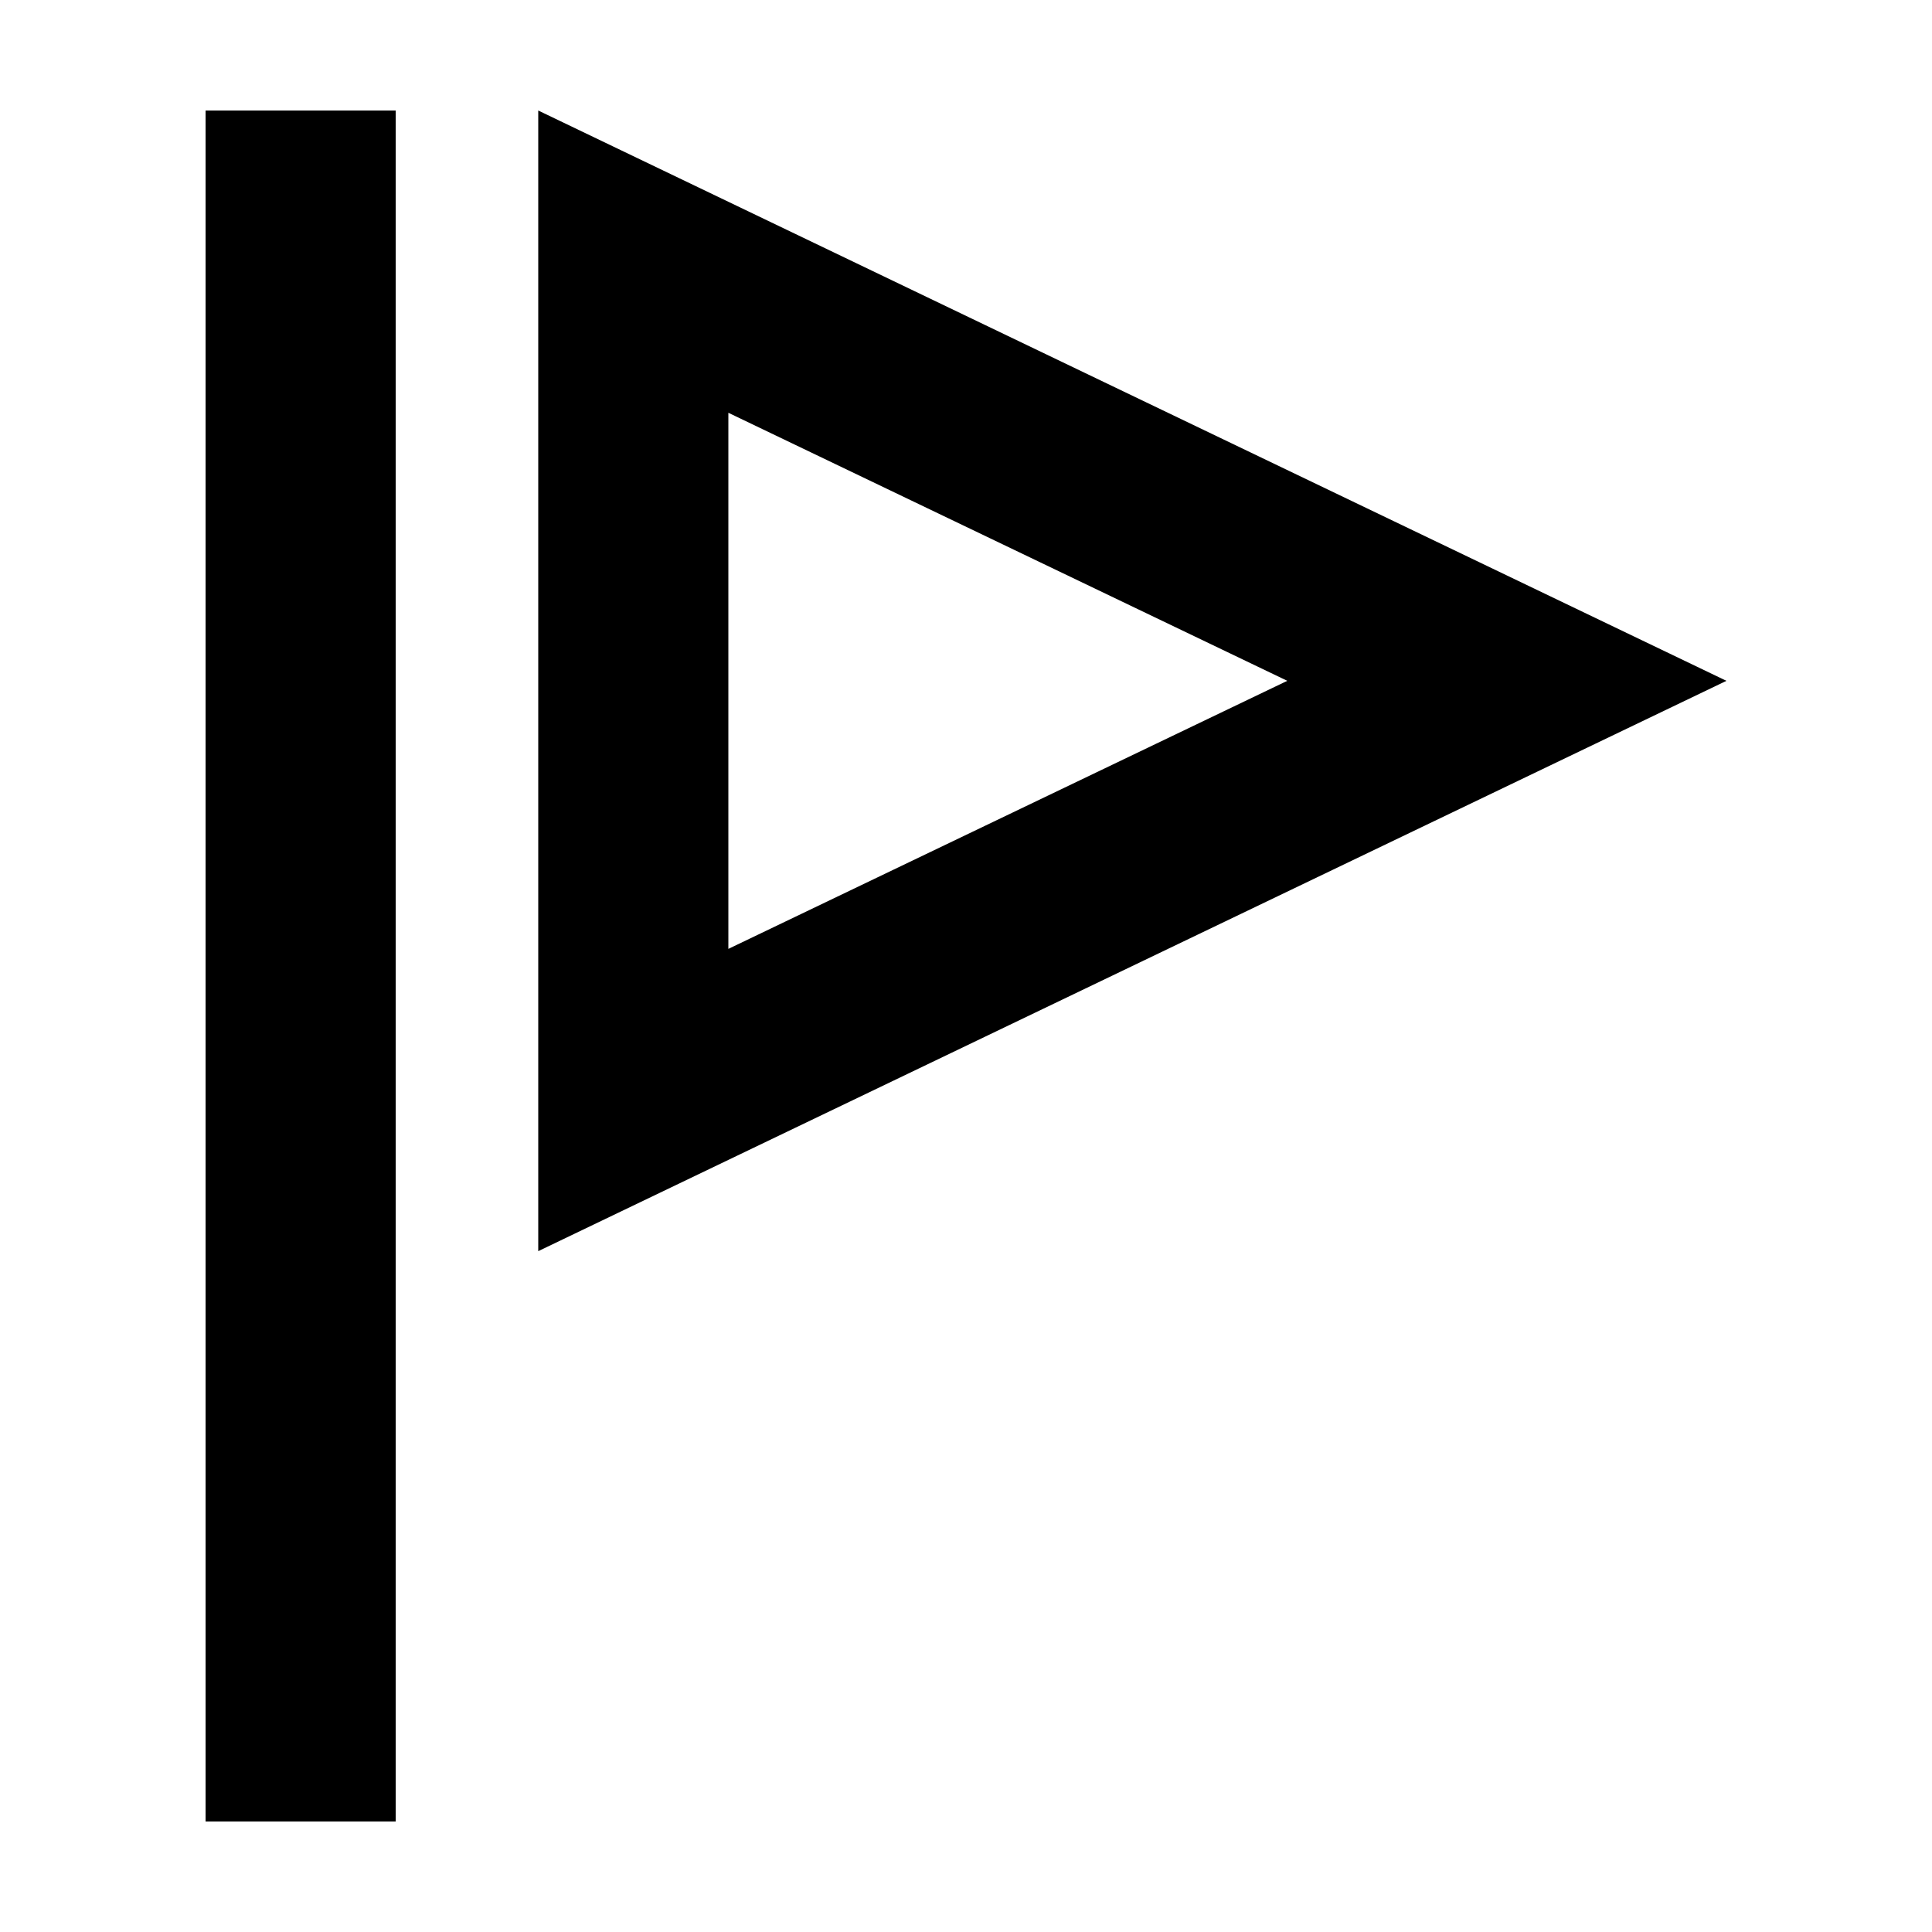 <?xml version="1.0" encoding="UTF-8"?>
<!-- Uploaded to: SVG Repo, www.svgrepo.com, Generator: SVG Repo Mixer Tools -->
<svg fill="#000000" width="800px" height="800px" version="1.1" viewBox="144 144 512 512" xmlns="http://www.w3.org/2000/svg">
 <g>
  <path d="m198.48 173.29h50.383v453.43h-50.383z"/>
  <path d="m286.64 475.57 314.88-151.14-314.88-151.14zm50.383-222.18 148.12 71.035-148.12 71.039z"/>
 </g>
</svg>